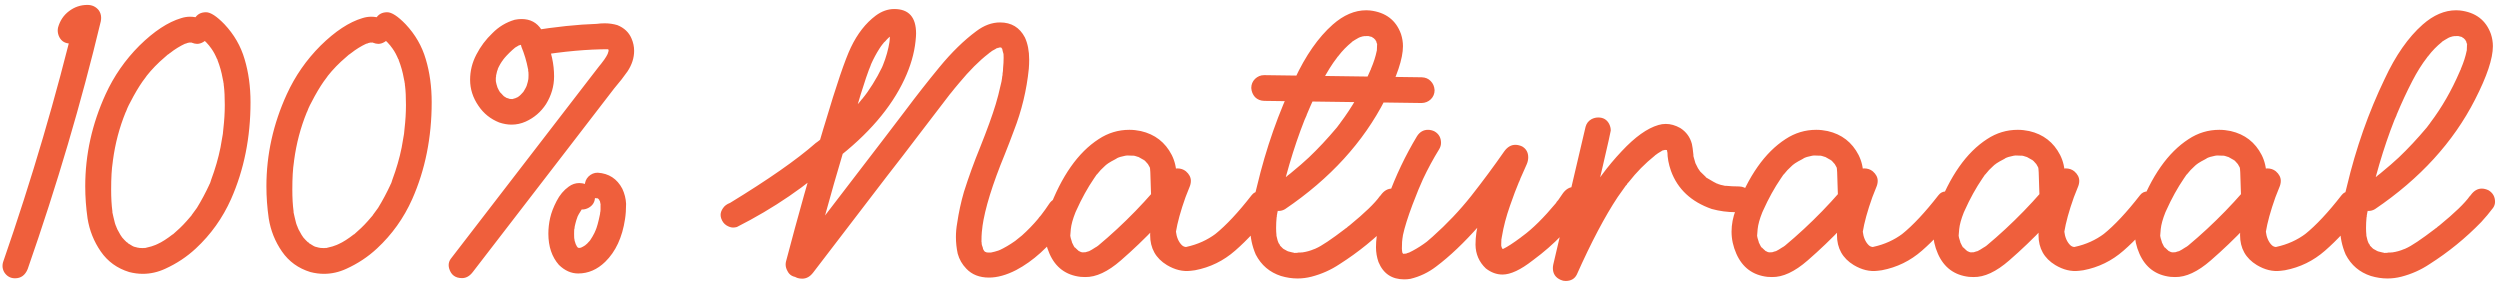 <svg width="301" height="34" viewBox="0 0 301 34" fill="none" xmlns="http://www.w3.org/2000/svg">
<path d="M1.808 33.506C1.249 33.506 0.811 33.255 0.496 32.754C0.367 32.51 0.302 32.266 0.302 32.022C0.302 31.864 0.324 31.714 0.367 31.57C3.852 21.517 6.777 11.571 9.144 1.732C9.402 2.062 9.653 2.392 9.897 2.722C10.14 3.052 10.392 3.375 10.65 3.69H10.456C10.413 3.69 10.384 3.697 10.37 3.712C10.356 3.712 10.32 3.733 10.262 3.776L10.37 3.69L10.327 3.712C10.212 3.798 10.14 3.841 10.112 3.841L10.09 3.862L10.176 3.798L10.026 3.927L10.09 3.841V3.884C10.062 3.927 10.04 3.955 10.026 3.97C10.026 3.984 10.019 3.998 10.004 4.013C10.004 4.013 10.004 4.006 10.004 3.991C10.019 3.977 10.04 3.948 10.069 3.905C10.069 3.92 10.062 3.934 10.047 3.948C10.033 3.963 10.019 3.991 10.004 4.034C9.99 4.077 9.983 4.106 9.983 4.12C9.854 4.536 9.61 4.845 9.251 5.045C9.008 5.174 8.742 5.239 8.455 5.239C7.853 5.239 7.416 4.981 7.143 4.465C7.014 4.206 6.95 3.941 6.95 3.669C6.95 3.554 6.964 3.432 6.993 3.303C7.222 2.485 7.659 1.833 8.305 1.345C8.965 0.843 9.703 0.592 10.521 0.592C11.08 0.592 11.532 0.8 11.876 1.216C12.077 1.489 12.177 1.797 12.177 2.141C12.177 2.27 12.163 2.414 12.134 2.571C9.796 12.338 6.863 22.277 3.335 32.388C3.034 33.133 2.525 33.506 1.808 33.506ZM17.189 32.969C16.659 32.969 16.114 32.897 15.555 32.754C14.106 32.309 12.966 31.484 12.134 30.28C11.302 29.075 10.772 27.748 10.542 26.3C10.356 24.995 10.262 23.704 10.262 22.427C10.262 18.613 11.08 14.92 12.715 11.348C13.719 9.154 15.074 7.204 16.781 5.497C18.545 3.762 20.223 2.657 21.815 2.184C22.173 2.069 22.532 2.012 22.89 2.012C23.292 2.012 23.701 2.084 24.116 2.227C24.862 2.528 25.235 3.045 25.235 3.776C25.235 4.335 24.977 4.766 24.461 5.067C24.217 5.21 23.973 5.282 23.729 5.282C23.543 5.282 23.32 5.232 23.062 5.131C23.034 5.131 23.012 5.124 22.998 5.11H23.019L22.912 5.131C22.826 5.131 22.783 5.124 22.783 5.11H22.804C22.79 5.124 22.776 5.131 22.761 5.131C22.747 5.131 22.711 5.139 22.654 5.153C22.611 5.167 22.553 5.182 22.482 5.196C22.482 5.21 22.46 5.225 22.417 5.239C22.388 5.253 22.352 5.261 22.309 5.261L22.266 5.282L22.331 5.239C21.657 5.554 21.04 5.935 20.481 6.379L20.438 6.401C20.337 6.501 20.273 6.551 20.244 6.551L20.33 6.487L20.201 6.573L19.835 6.895C19.018 7.584 18.279 8.344 17.62 9.176V9.197L17.512 9.326L17.598 9.219L17.491 9.369C17.06 9.914 16.587 10.653 16.071 11.585C15.598 12.446 15.318 13.012 15.232 13.285L15.146 13.478L15.167 13.457V13.414C15.182 13.399 15.189 13.385 15.189 13.371C15.189 13.356 15.196 13.349 15.21 13.349L15.124 13.521C14.379 15.343 13.869 17.272 13.597 19.308C13.582 19.337 13.575 19.373 13.575 19.416L13.597 19.287L13.575 19.502C13.446 20.319 13.382 21.424 13.382 22.815C13.382 23.833 13.432 24.708 13.532 25.439L13.511 25.353L13.532 25.396C13.532 25.482 13.532 25.54 13.532 25.568C13.547 25.597 13.59 25.791 13.661 26.149C13.776 26.709 13.898 27.11 14.027 27.354V27.375C14.027 27.404 14.041 27.433 14.07 27.461V27.483L14.049 27.44L14.092 27.504V27.547L14.199 27.741C14.443 28.2 14.601 28.465 14.672 28.537L14.716 28.602C14.902 28.817 15.081 29.003 15.253 29.161C15.296 29.161 15.332 29.182 15.361 29.225C15.39 29.254 15.411 29.283 15.425 29.311C15.454 29.326 15.476 29.333 15.49 29.333L15.404 29.29V29.268C15.404 29.283 15.411 29.297 15.425 29.311C15.44 29.311 15.454 29.319 15.469 29.333C15.483 29.333 15.504 29.34 15.533 29.355L15.555 29.376L15.942 29.613L16.135 29.699C16.15 29.699 16.157 29.706 16.157 29.72H16.135L16.092 29.699C16.064 29.684 16.049 29.67 16.049 29.656H16.006C16.035 29.656 16.071 29.67 16.114 29.699C16.171 29.713 16.315 29.749 16.544 29.806C16.558 29.821 16.609 29.828 16.695 29.828L16.759 29.849L17.211 29.871C17.268 29.871 17.319 29.864 17.362 29.849H17.405L17.383 29.871L17.512 29.849C18.043 29.735 18.473 29.605 18.803 29.462C18.76 29.476 18.738 29.491 18.738 29.505V29.484L18.975 29.376C19.491 29.147 20.108 28.752 20.825 28.193L20.761 28.257H20.739C20.782 28.243 20.811 28.229 20.825 28.214C20.854 28.2 21.004 28.064 21.277 27.806C21.779 27.375 22.324 26.809 22.912 26.106C23.012 26.006 23.062 25.948 23.062 25.934C23.077 25.92 23.084 25.905 23.084 25.891C23.098 25.877 23.105 25.869 23.105 25.869C23.12 25.855 23.134 25.841 23.148 25.826C23.134 25.841 23.12 25.862 23.105 25.891C23.091 25.905 23.077 25.913 23.062 25.913L23.708 25.03C24.253 24.141 24.755 23.202 25.214 22.212C25.214 22.184 25.221 22.162 25.235 22.148L25.171 22.277H25.192V22.234C25.206 22.205 25.228 22.169 25.257 22.126C25.285 22.083 25.343 21.918 25.429 21.631C25.916 20.326 26.289 19.036 26.547 17.759L26.849 16.017C26.834 16.031 26.827 16.074 26.827 16.146L26.892 15.501C27.006 14.525 27.064 13.572 27.064 12.639C27.064 11.693 27.028 10.933 26.956 10.359C26.956 10.302 26.949 10.259 26.935 10.23V10.058L26.913 10.036C26.913 9.95 26.877 9.749 26.806 9.434C26.677 8.688 26.468 7.95 26.182 7.218V7.175L26.117 7.068C26.16 7.111 26.182 7.154 26.182 7.197L26.16 7.111C26.146 7.111 26.131 7.103 26.117 7.089C26.117 7.075 26.11 7.053 26.096 7.025C26.067 6.938 26.031 6.86 25.988 6.788C25.787 6.343 25.529 5.927 25.214 5.54L25.192 5.497L25.278 5.605L25.149 5.454C25.034 5.296 24.762 5.017 24.332 4.615C24.26 4.586 24.217 4.558 24.203 4.529L24.181 4.508L24.267 4.572C24.21 4.543 24.16 4.508 24.116 4.465C23.529 4.077 23.235 3.611 23.235 3.066C23.235 2.808 23.299 2.536 23.428 2.249C23.715 1.732 24.174 1.474 24.805 1.474C25.35 1.474 26.088 1.955 27.021 2.916C28.182 4.149 28.993 5.554 29.452 7.132C29.925 8.71 30.162 10.438 30.162 12.317C30.162 16.562 29.38 20.448 27.817 23.976C26.798 26.257 25.386 28.236 23.579 29.914C22.503 30.918 21.27 31.735 19.878 32.366C19.004 32.768 18.107 32.969 17.189 32.969ZM39.003 32.969C38.472 32.969 37.928 32.897 37.368 32.754C35.92 32.309 34.779 31.484 33.948 30.28C33.116 29.075 32.585 27.748 32.356 26.3C32.169 24.995 32.076 23.704 32.076 22.427C32.076 18.613 32.894 14.92 34.529 11.348C35.532 9.154 36.888 7.204 38.594 5.497C40.358 3.762 42.036 2.657 43.628 2.184C43.987 2.069 44.345 2.012 44.704 2.012C45.106 2.012 45.514 2.084 45.93 2.227C46.676 2.528 47.049 3.045 47.049 3.776C47.049 4.335 46.791 4.766 46.274 5.067C46.031 5.21 45.787 5.282 45.543 5.282C45.356 5.282 45.134 5.232 44.876 5.131C44.847 5.131 44.826 5.124 44.812 5.11H44.833L44.725 5.131C44.639 5.131 44.596 5.124 44.596 5.11H44.618C44.604 5.124 44.589 5.131 44.575 5.131C44.561 5.131 44.525 5.139 44.467 5.153C44.424 5.167 44.367 5.182 44.295 5.196C44.295 5.21 44.274 5.225 44.231 5.239C44.202 5.253 44.166 5.261 44.123 5.261L44.08 5.282L44.145 5.239C43.471 5.554 42.854 5.935 42.295 6.379L42.252 6.401C42.151 6.501 42.087 6.551 42.058 6.551L42.144 6.487L42.015 6.573L41.649 6.895C40.832 7.584 40.093 8.344 39.433 9.176V9.197L39.326 9.326L39.412 9.219L39.304 9.369C38.874 9.914 38.401 10.653 37.885 11.585C37.411 12.446 37.132 13.012 37.045 13.285L36.959 13.478L36.981 13.457V13.414C36.995 13.399 37.002 13.385 37.002 13.371C37.002 13.356 37.01 13.349 37.024 13.349L36.938 13.521C36.192 15.343 35.683 17.272 35.411 19.308C35.396 19.337 35.389 19.373 35.389 19.416L35.411 19.287L35.389 19.502C35.26 20.319 35.196 21.424 35.196 22.815C35.196 23.833 35.246 24.708 35.346 25.439L35.325 25.353L35.346 25.396C35.346 25.482 35.346 25.54 35.346 25.568C35.36 25.597 35.403 25.791 35.475 26.149C35.59 26.709 35.712 27.11 35.841 27.354V27.375C35.841 27.404 35.855 27.433 35.884 27.461V27.483L35.862 27.44L35.905 27.504V27.547L36.013 27.741C36.257 28.2 36.414 28.465 36.486 28.537L36.529 28.602C36.716 28.817 36.895 29.003 37.067 29.161C37.11 29.161 37.146 29.182 37.175 29.225C37.203 29.254 37.225 29.283 37.239 29.311C37.268 29.326 37.289 29.333 37.304 29.333L37.218 29.29V29.268C37.218 29.283 37.225 29.297 37.239 29.311C37.254 29.311 37.268 29.319 37.282 29.333C37.297 29.333 37.318 29.34 37.347 29.355L37.368 29.376L37.755 29.613L37.949 29.699C37.963 29.699 37.971 29.706 37.971 29.72H37.949L37.906 29.699C37.877 29.684 37.863 29.67 37.863 29.656H37.82C37.849 29.656 37.885 29.67 37.928 29.699C37.985 29.713 38.128 29.749 38.358 29.806C38.372 29.821 38.422 29.828 38.508 29.828L38.573 29.849L39.025 29.871C39.082 29.871 39.132 29.864 39.175 29.849H39.218L39.197 29.871L39.326 29.849C39.856 29.735 40.287 29.605 40.617 29.462C40.574 29.476 40.552 29.491 40.552 29.505V29.484L40.789 29.376C41.305 29.147 41.922 28.752 42.639 28.193L42.574 28.257H42.553C42.596 28.243 42.624 28.229 42.639 28.214C42.667 28.2 42.818 28.064 43.09 27.806C43.593 27.375 44.138 26.809 44.725 26.106C44.826 26.006 44.876 25.948 44.876 25.934C44.89 25.92 44.898 25.905 44.898 25.891C44.912 25.877 44.919 25.869 44.919 25.869C44.934 25.855 44.948 25.841 44.962 25.826C44.948 25.841 44.934 25.862 44.919 25.891C44.905 25.905 44.89 25.913 44.876 25.913L45.522 25.03C46.066 24.141 46.568 23.202 47.027 22.212C47.027 22.184 47.035 22.162 47.049 22.148L46.984 22.277H47.006V22.234C47.02 22.205 47.042 22.169 47.07 22.126C47.099 22.083 47.156 21.918 47.242 21.631C47.73 20.326 48.103 19.036 48.361 17.759L48.662 16.017C48.648 16.031 48.641 16.074 48.641 16.146L48.705 15.501C48.82 14.525 48.877 13.572 48.877 12.639C48.877 11.693 48.842 10.933 48.77 10.359C48.77 10.302 48.763 10.259 48.748 10.23V10.058L48.727 10.036C48.727 9.95 48.691 9.749 48.619 9.434C48.49 8.688 48.282 7.95 47.995 7.218V7.175L47.931 7.068C47.974 7.111 47.995 7.154 47.995 7.197L47.974 7.111C47.959 7.111 47.945 7.103 47.931 7.089C47.931 7.075 47.924 7.053 47.909 7.025C47.881 6.938 47.845 6.86 47.802 6.788C47.601 6.343 47.343 5.927 47.027 5.54L47.006 5.497L47.092 5.605L46.963 5.454C46.848 5.296 46.576 5.017 46.145 4.615C46.074 4.586 46.031 4.558 46.016 4.529L45.995 4.508L46.081 4.572C46.023 4.543 45.973 4.508 45.93 4.465C45.342 4.077 45.048 3.611 45.048 3.066C45.048 2.808 45.113 2.536 45.242 2.249C45.529 1.732 45.988 1.474 46.619 1.474C47.164 1.474 47.902 1.955 48.834 2.916C49.996 4.149 50.806 5.554 51.265 7.132C51.739 8.71 51.975 10.438 51.975 12.317C51.975 16.562 51.194 20.448 49.63 23.976C48.612 26.257 47.199 28.236 45.392 29.914C44.317 30.918 43.083 31.735 41.692 32.366C40.817 32.768 39.921 32.969 39.003 32.969ZM55.632 33.485C54.829 33.485 54.313 33.105 54.083 32.345C54.04 32.201 54.019 32.058 54.019 31.915C54.019 31.656 54.098 31.413 54.255 31.183L70.842 9.649C71.243 9.147 71.681 8.581 72.154 7.95C72.24 7.864 72.441 7.605 72.756 7.175L72.993 6.809L73.144 6.53L73.187 6.422C73.23 6.293 73.251 6.221 73.251 6.207C73.251 6.193 73.258 6.171 73.273 6.143C73.287 6.114 73.294 6.092 73.294 6.078V6.056C73.308 6.056 73.316 6.071 73.316 6.099L73.294 6.186C73.28 6.186 73.273 6.157 73.273 6.099V6.056L73.208 5.863C73.237 5.877 73.251 5.892 73.251 5.906C73.265 5.92 73.28 5.949 73.294 5.992L73.23 5.863L73.294 5.927C73.294 5.942 73.294 5.949 73.294 5.949C73.294 5.935 73.273 5.906 73.23 5.863C73.23 5.877 73.237 5.892 73.251 5.906C73.265 5.906 73.28 5.913 73.294 5.927C73.308 5.942 73.323 5.949 73.337 5.949L73.359 5.97C73.301 5.942 73.265 5.927 73.251 5.927C73.251 5.927 73.251 5.92 73.251 5.906L73.38 5.97L73.251 5.927H73.294C70.727 5.927 67.859 6.186 64.689 6.702L65.765 4.809C66.396 6.272 66.711 7.734 66.711 9.197C66.711 10.373 66.389 11.485 65.743 12.532C65.126 13.478 64.309 14.181 63.291 14.64C62.746 14.884 62.179 15.006 61.591 15.006C61.118 15.006 60.623 14.92 60.107 14.748C59.06 14.332 58.228 13.665 57.611 12.747C56.937 11.772 56.6 10.725 56.6 9.606C56.6 8.545 56.851 7.534 57.353 6.573C57.855 5.598 58.501 4.737 59.289 3.991C60.05 3.217 60.946 2.679 61.978 2.378C62.265 2.32 62.538 2.292 62.796 2.292C63.843 2.292 64.639 2.715 65.184 3.561C65.342 3.819 65.421 4.077 65.421 4.335C65.421 4.88 65.162 5.332 64.646 5.691C64.388 5.834 64.13 5.906 63.872 5.906C63.312 5.906 62.861 5.648 62.516 5.131L62.645 5.282L62.581 5.217L62.753 5.325C62.71 5.311 62.688 5.296 62.688 5.282L62.861 5.368L62.796 5.325L62.99 5.347C62.99 5.361 62.961 5.368 62.904 5.368H62.71L62.925 5.347L62.839 5.368C62.796 5.368 62.739 5.382 62.667 5.411C62.595 5.44 62.545 5.454 62.516 5.454C62.502 5.454 62.459 5.461 62.387 5.476L62.538 5.411L62.452 5.476L61.978 5.755C61.978 5.727 61.986 5.712 62 5.712C62.014 5.698 62.043 5.684 62.086 5.669L62.043 5.712C61.541 6.128 61.082 6.58 60.666 7.068L60.752 6.981L60.602 7.154L60.58 7.197C60.351 7.483 60.129 7.864 59.913 8.337L59.978 8.229L59.956 8.251C59.956 8.265 59.949 8.287 59.935 8.315C59.935 8.344 59.928 8.38 59.913 8.423C59.899 8.452 59.885 8.48 59.87 8.509C59.87 8.538 59.863 8.559 59.849 8.573L59.698 9.219C59.713 9.147 59.727 9.111 59.741 9.111C59.727 9.154 59.72 9.197 59.72 9.24C59.72 9.283 59.713 9.326 59.698 9.369C59.698 9.412 59.698 9.52 59.698 9.692V9.757C59.713 9.828 59.72 9.871 59.72 9.886C59.72 9.9 59.741 9.993 59.784 10.165C59.827 10.338 59.877 10.502 59.935 10.66C59.906 10.603 59.892 10.56 59.892 10.531L60.064 10.875L60.193 11.09C60.207 11.09 60.215 11.098 60.215 11.112C60.229 11.126 60.236 11.141 60.236 11.155C60.25 11.155 60.272 11.176 60.301 11.22L60.215 11.09C60.215 11.105 60.215 11.119 60.215 11.133C60.229 11.148 60.258 11.169 60.301 11.198L60.559 11.478L60.58 11.499C60.58 11.499 60.595 11.514 60.623 11.542C60.652 11.571 60.673 11.592 60.688 11.607C60.717 11.621 60.745 11.635 60.774 11.65C60.946 11.779 61.068 11.843 61.14 11.843C61.039 11.815 60.982 11.8 60.968 11.8C60.968 11.8 60.968 11.793 60.968 11.779L61.183 11.843C61.312 11.901 61.426 11.929 61.527 11.929H61.441C61.369 11.929 61.333 11.922 61.333 11.908L61.699 11.929C61.742 11.929 61.778 11.922 61.806 11.908L61.613 11.951L62.194 11.779L62.065 11.8C62.136 11.772 62.179 11.757 62.194 11.757C62.208 11.743 62.244 11.729 62.301 11.714C62.359 11.686 62.402 11.657 62.43 11.628C62.473 11.585 62.516 11.556 62.559 11.542C62.473 11.585 62.43 11.614 62.43 11.628L62.473 11.607C62.602 11.506 62.76 11.348 62.947 11.133L63.033 11.047V11.069L62.947 11.155L63.076 10.961C63.248 10.675 63.362 10.459 63.42 10.316L63.377 10.402L63.42 10.294C63.535 9.922 63.592 9.699 63.592 9.628L63.614 9.585L63.592 9.692C63.621 9.534 63.635 9.312 63.635 9.025C63.635 8.753 63.621 8.588 63.592 8.53V8.358L63.571 8.294C63.398 7.376 63.133 6.487 62.775 5.626C62.731 5.483 62.71 5.339 62.71 5.196C62.71 4.952 62.803 4.672 62.99 4.357C63.176 4.027 63.47 3.812 63.872 3.712C66.912 3.224 69.573 2.944 71.853 2.873C72.14 2.83 72.462 2.808 72.821 2.808C73.337 2.808 73.839 2.88 74.327 3.023C75.144 3.353 75.711 3.884 76.026 4.615C76.241 5.103 76.349 5.605 76.349 6.121C76.349 6.967 76.084 7.792 75.553 8.595C75.137 9.197 74.599 9.886 73.939 10.66C72.046 13.113 70.153 15.572 68.26 18.039C66.381 20.491 62.602 25.396 56.923 32.754C56.55 33.241 56.12 33.485 55.632 33.485ZM69.615 32.926C68.769 32.926 67.995 32.581 67.292 31.893C66.446 30.932 66.023 29.677 66.023 28.128C66.023 27.497 66.095 26.866 66.238 26.235C66.381 25.604 66.64 24.93 67.013 24.213C67.385 23.482 67.873 22.901 68.475 22.471C68.862 22.184 69.286 22.04 69.745 22.04C69.988 22.04 70.246 22.083 70.519 22.169C71.265 22.471 71.638 22.987 71.638 23.718C71.638 24.292 71.387 24.722 70.885 25.009C70.627 25.152 70.368 25.224 70.11 25.224L69.594 25.117C69.594 25.102 69.608 25.095 69.637 25.095L69.96 25.138C70.031 25.138 70.082 25.131 70.11 25.117C70.153 25.088 70.182 25.073 70.196 25.073L70.089 25.117L70.196 25.052L70.003 25.224L70.089 25.138C69.96 25.325 69.831 25.532 69.701 25.762L69.508 26.128L69.551 26.042L69.508 26.171C69.422 26.4 69.35 26.63 69.293 26.859C69.207 27.175 69.164 27.404 69.164 27.547L69.142 27.569L69.164 27.44C69.135 27.526 69.121 27.77 69.121 28.171C69.121 28.515 69.135 28.759 69.164 28.903L69.142 28.795V28.731C69.142 28.745 69.149 28.774 69.164 28.817C69.178 28.86 69.185 28.917 69.185 28.989C69.2 29.046 69.221 29.111 69.25 29.182C69.278 29.254 69.307 29.347 69.336 29.462C69.336 29.448 69.322 29.433 69.293 29.419C69.278 29.39 69.271 29.355 69.271 29.311C69.271 29.326 69.286 29.355 69.314 29.398C69.343 29.426 69.393 29.527 69.465 29.699L69.486 29.742V29.72L69.4 29.613C69.443 29.656 69.479 29.692 69.508 29.72C69.537 29.749 69.551 29.77 69.551 29.785C69.565 29.799 69.58 29.813 69.594 29.828C69.608 29.828 69.615 29.835 69.615 29.849C69.63 29.849 69.644 29.849 69.659 29.849C69.587 29.849 69.551 29.828 69.551 29.785H69.529L69.615 29.828L69.701 29.849H69.637C69.58 29.849 69.551 29.842 69.551 29.828C69.565 29.842 69.673 29.849 69.874 29.849L69.917 29.828H69.831C69.945 29.799 70.01 29.785 70.024 29.785C70.039 29.785 70.046 29.785 70.046 29.785C70.06 29.77 70.074 29.756 70.089 29.742H70.11L69.981 29.806L70.003 29.785C70.017 29.785 70.039 29.778 70.067 29.763C70.096 29.735 70.125 29.72 70.153 29.72L70.54 29.484L70.454 29.527L70.562 29.441C70.619 29.412 70.734 29.297 70.906 29.096L70.992 29.01L71.035 28.946C71.035 28.931 71.043 28.924 71.057 28.924C71.243 28.652 71.415 28.358 71.573 28.042L71.702 27.741L71.681 27.806C71.867 27.39 72.054 26.716 72.24 25.783C72.24 25.712 72.247 25.662 72.261 25.633L72.24 25.676L72.261 25.59C72.261 25.547 72.269 25.518 72.283 25.504C72.283 25.403 72.29 25.317 72.305 25.246V24.579L72.326 24.6V24.579C72.312 24.579 72.305 24.564 72.305 24.536C72.276 24.507 72.261 24.442 72.261 24.342C72.233 24.27 72.219 24.22 72.219 24.192L72.24 24.278V24.235C72.226 24.22 72.211 24.199 72.197 24.17C72.183 24.141 72.168 24.12 72.154 24.105C72.154 24.077 72.147 24.062 72.132 24.062V24.019C72.118 24.019 72.104 24.005 72.089 23.976L72.068 23.955H72.089C72.089 23.969 72.097 23.991 72.111 24.019C72.14 24.034 72.154 24.048 72.154 24.062L72.003 23.912V23.89L72.089 23.976L72.068 23.933H72.025C72.01 23.919 71.996 23.905 71.982 23.89C71.968 23.876 71.953 23.869 71.939 23.869C71.924 23.855 71.91 23.847 71.896 23.847V23.869H71.939L72.025 23.912L71.939 23.89H72.046C71.573 23.89 71.186 23.74 70.885 23.439C70.598 23.137 70.44 22.772 70.411 22.341C70.411 21.911 70.562 21.546 70.863 21.244C71.179 20.943 71.544 20.793 71.96 20.793C73.308 20.879 74.298 21.524 74.929 22.729C75.202 23.317 75.352 23.919 75.381 24.536C75.381 25.224 75.338 25.841 75.252 26.386C74.922 28.58 74.126 30.294 72.864 31.527C71.903 32.459 70.82 32.926 69.615 32.926ZM96.119 33.377C95.488 33.377 95.05 33.126 94.807 32.624C94.663 32.366 94.591 32.108 94.591 31.85C94.591 31.721 94.606 31.599 94.635 31.484C96.04 26.135 97.539 20.807 99.131 15.501C99.202 15.3 99.267 15.092 99.324 14.877C100.701 10.244 101.741 7.189 102.444 5.712C103.232 4.063 104.229 2.787 105.434 1.883C106.151 1.352 106.897 1.087 107.671 1.087C109.421 1.087 110.296 2.069 110.296 4.034C110.296 4.249 110.274 4.558 110.231 4.959C110.073 6.451 109.629 7.978 108.897 9.541C107.291 12.983 104.509 16.218 100.55 19.244C97.109 22.384 93.165 25.081 88.719 27.332C88.561 27.375 88.41 27.397 88.267 27.397C88.023 27.397 87.758 27.311 87.471 27.139C87.17 26.952 86.955 26.666 86.826 26.278C86.782 26.135 86.761 25.999 86.761 25.869C86.761 25.611 86.854 25.346 87.041 25.073C87.227 24.787 87.514 24.572 87.901 24.428C92.505 21.617 95.925 19.229 98.163 17.265C98.134 17.293 98.112 17.308 98.098 17.308C98.112 17.308 98.134 17.293 98.163 17.265C98.234 17.193 98.284 17.157 98.313 17.157L98.593 16.942C98.794 16.77 99.002 16.605 99.217 16.447C100.766 15.185 102.185 13.808 103.476 12.317L103.713 12.015L103.906 11.8L103.928 11.757L103.863 11.843C104.236 11.399 104.638 10.832 105.068 10.144C105.498 9.455 105.857 8.81 106.144 8.208L106.208 8.079L106.316 7.82C106.689 6.903 106.954 5.949 107.112 4.959L107.09 5.088C107.09 5.031 107.097 4.959 107.112 4.873C107.126 4.773 107.133 4.665 107.133 4.551L107.176 3.884C107.176 3.826 107.169 3.776 107.155 3.733C107.155 3.575 107.162 3.496 107.176 3.496L107.198 3.604C107.198 3.69 107.205 3.747 107.219 3.776C107.234 3.79 107.255 3.812 107.284 3.841C107.327 3.855 107.356 3.869 107.37 3.884C107.384 3.898 107.434 3.941 107.521 4.013L107.456 3.991C107.47 4.006 107.506 4.027 107.564 4.056C107.621 4.07 107.671 4.084 107.714 4.099C107.757 4.099 107.793 4.099 107.822 4.099H107.865H107.65L107.865 4.056C107.721 4.099 107.628 4.128 107.585 4.142C107.542 4.156 107.492 4.163 107.434 4.163L107.542 4.099C107.556 4.099 107.564 4.106 107.564 4.12L107.478 4.206C107.391 4.235 107.341 4.257 107.327 4.271C107.313 4.285 107.27 4.307 107.198 4.335L107.327 4.249C107.212 4.364 107.112 4.45 107.026 4.508C106.868 4.651 106.717 4.809 106.574 4.981C106.459 5.067 106.373 5.16 106.316 5.261L106.208 5.368L106.294 5.239L106.23 5.368C106.158 5.44 106.036 5.612 105.864 5.884C105.506 6.444 105.176 7.06 104.874 7.734L104.918 7.648C104.86 7.763 104.824 7.856 104.81 7.928C104.724 8.1 104.545 8.581 104.272 9.369C103.727 11.033 103.412 12.037 103.326 12.381C101.332 18.749 99.432 25.382 97.625 32.28C97.496 32.696 97.252 32.997 96.893 33.184C96.65 33.313 96.391 33.377 96.119 33.377ZM96.592 33.55C95.803 33.55 95.294 33.177 95.065 32.431C95.022 32.287 95 32.151 95 32.022C95 31.764 95.079 31.52 95.237 31.291L102.164 22.255C105.635 17.738 107.922 14.748 109.026 13.285C110.346 11.521 111.708 9.785 113.114 8.079C114.577 6.3 116.054 4.859 117.545 3.755C118.478 3.052 119.431 2.701 120.407 2.701C121.769 2.701 122.766 3.303 123.397 4.508C123.741 5.253 123.913 6.143 123.913 7.175C123.913 7.534 123.899 7.899 123.87 8.272C123.612 10.839 123.01 13.335 122.063 15.759C121.719 16.691 121.36 17.623 120.987 18.555C119.481 22.212 118.578 25.131 118.277 27.311L118.298 27.225C118.284 27.239 118.277 27.289 118.277 27.375C118.262 27.404 118.241 27.59 118.212 27.935C118.184 28.207 118.169 28.602 118.169 29.118L118.191 29.204C118.191 29.319 118.198 29.383 118.212 29.398V29.419C118.198 29.419 118.191 29.39 118.191 29.333C118.191 29.276 118.184 29.24 118.169 29.225C118.169 29.355 118.227 29.562 118.341 29.849C118.356 29.935 118.363 29.993 118.363 30.021C118.377 30.036 118.384 30.05 118.384 30.064C118.399 30.064 118.406 30.072 118.406 30.086H118.384V30.064C118.37 30.064 118.363 30.05 118.363 30.021L118.341 29.978H118.363C118.363 29.993 118.377 30.021 118.406 30.064C118.435 30.093 118.456 30.129 118.47 30.172C118.485 30.201 118.492 30.222 118.492 30.236C118.506 30.236 118.528 30.244 118.556 30.258L118.578 30.301V30.28L118.47 30.194L118.513 30.215C118.528 30.244 118.549 30.272 118.578 30.301C118.607 30.315 118.628 30.337 118.643 30.366C118.671 30.38 118.693 30.387 118.707 30.387C118.693 30.387 118.678 30.387 118.664 30.387C118.65 30.373 118.621 30.344 118.578 30.301L118.664 30.344H118.707C118.721 30.358 118.743 30.373 118.772 30.387C118.815 30.387 118.85 30.387 118.879 30.387L118.901 30.409H118.836L118.793 30.387C118.807 30.401 118.85 30.409 118.922 30.409H119.309L119.202 30.43C119.618 30.344 119.948 30.258 120.191 30.172L120.407 30.086L120.32 30.129C120.937 29.842 121.561 29.476 122.192 29.032L122.257 28.989V29.01L122.171 29.075V29.053L123.053 28.343C123.755 27.712 124.401 27.046 124.989 26.343C125.075 26.214 125.154 26.113 125.225 26.042L125.333 25.934V25.913C125.319 25.927 125.304 25.941 125.29 25.956C125.29 25.97 125.283 25.984 125.268 25.999C125.254 26.013 125.247 26.027 125.247 26.042C125.276 25.984 125.311 25.934 125.354 25.891C125.699 25.446 126.021 24.995 126.322 24.536C126.638 24.062 127.083 23.826 127.656 23.826C127.914 23.826 128.173 23.883 128.431 23.998C128.933 24.299 129.184 24.736 129.184 25.31C129.184 25.568 129.119 25.819 128.99 26.063C128.689 26.522 128.366 26.967 128.022 27.397C126.272 29.735 124.379 31.441 122.343 32.517C121.167 33.119 120.077 33.42 119.073 33.42C117.925 33.42 117.015 33.062 116.341 32.345C115.839 31.828 115.495 31.226 115.308 30.538C115.165 29.878 115.093 29.211 115.093 28.537C115.093 27.978 115.143 27.418 115.244 26.859C115.43 25.583 115.702 24.328 116.061 23.094C116.635 21.287 117.28 19.509 117.997 17.759C118.858 15.608 119.489 13.866 119.89 12.532C120.062 12.001 120.292 11.098 120.579 9.821C120.636 9.506 120.665 9.305 120.665 9.219L120.708 9.047V9.004L120.686 9.111C120.701 9.111 120.708 9.061 120.708 8.961V8.875C120.751 8.659 120.772 8.43 120.772 8.186C120.815 7.77 120.837 7.362 120.837 6.96C120.837 6.63 120.822 6.415 120.794 6.315L120.815 6.379V6.465L120.751 6.25C120.722 6.092 120.701 6.006 120.686 5.992V5.884L120.643 5.82C120.658 5.863 120.672 5.892 120.686 5.906C120.701 5.92 120.708 5.942 120.708 5.97L120.643 5.863C120.6 5.82 120.579 5.77 120.579 5.712C120.593 5.712 120.6 5.727 120.6 5.755C120.614 5.77 120.622 5.784 120.622 5.798C120.636 5.813 120.65 5.827 120.665 5.841C120.65 5.841 120.629 5.827 120.6 5.798C120.571 5.755 120.55 5.727 120.536 5.712H120.514L120.643 5.777V5.798L120.536 5.712H120.514L120.471 5.669L120.579 5.734L120.471 5.712H120.364L120.45 5.669H120.514L119.998 5.82L120.105 5.755H120.084C120.012 5.813 119.933 5.863 119.847 5.906C119.532 6.064 119.317 6.2 119.202 6.315L119.159 6.336L119.008 6.465C117.89 7.326 116.714 8.502 115.48 9.993C115.136 10.395 114.777 10.832 114.405 11.306L114.469 11.241H114.448C114.433 11.255 114.419 11.27 114.405 11.284C114.405 11.298 114.397 11.313 114.383 11.327C114.383 11.341 114.376 11.348 114.362 11.348C113.085 12.998 111.823 14.647 110.575 16.296C109.328 17.946 108.058 19.595 106.768 21.244C105.262 23.195 103.785 25.124 102.336 27.031C100.83 28.982 99.353 30.911 97.904 32.818C97.532 33.306 97.094 33.55 96.592 33.55ZM130.646 33.356L130.109 33.334C128.345 33.133 127.097 32.209 126.366 30.559C125.978 29.684 125.785 28.795 125.785 27.892C125.785 27.031 125.95 26.163 126.279 25.289C127.8 21.201 129.8 18.354 132.281 16.748C133.414 16.002 134.648 15.63 135.982 15.63C136.426 15.63 136.885 15.68 137.358 15.78C139.051 16.167 140.291 17.128 141.08 18.663C141.453 19.409 141.639 20.219 141.639 21.094V23.374C141.639 23.317 141.647 23.288 141.661 23.288C141.661 23.431 141.675 23.553 141.704 23.654C141.747 23.826 141.768 23.976 141.768 24.105C141.768 24.851 141.396 25.353 140.65 25.611C140.506 25.654 140.363 25.676 140.22 25.676C139.115 25.676 138.563 24.694 138.563 22.729L138.499 20.728C138.484 20.384 138.456 20.154 138.413 20.04C138.441 20.083 138.456 20.133 138.456 20.19L138.176 19.695H138.219L138.262 19.803L138.154 19.695C137.968 19.466 137.81 19.308 137.681 19.222C137.681 19.236 137.688 19.251 137.703 19.265C137.717 19.265 137.724 19.272 137.724 19.287C137.738 19.287 137.753 19.287 137.767 19.287C137.781 19.287 137.789 19.294 137.789 19.308V19.287C137.76 19.287 137.674 19.244 137.531 19.158C137.272 19 137.107 18.907 137.036 18.878C137.064 18.907 137.093 18.921 137.122 18.921C136.763 18.792 136.505 18.727 136.347 18.727L136.519 18.749C136.304 18.749 136.096 18.742 135.896 18.727C135.781 18.713 135.645 18.72 135.487 18.749C135.028 18.835 134.677 18.942 134.433 19.072C134.433 19.057 134.44 19.05 134.454 19.05C134.469 19.05 134.476 19.05 134.476 19.05C134.49 19.036 134.512 19.021 134.54 19.007C134.483 19.064 134.368 19.136 134.196 19.222C133.938 19.351 133.687 19.495 133.443 19.652C133.414 19.681 133.386 19.703 133.357 19.717C133.343 19.717 133.328 19.724 133.314 19.738C133.314 19.738 133.293 19.76 133.25 19.803V19.781L133.336 19.738C133.25 19.781 133.142 19.867 133.013 19.997C132.669 20.298 132.353 20.635 132.066 21.008C132.052 21.008 132.038 21.015 132.023 21.029C132.023 21.044 132.016 21.058 132.002 21.072C132.002 21.072 131.98 21.101 131.937 21.158C131.952 21.13 131.966 21.115 131.98 21.115C131.966 21.115 131.959 21.122 131.959 21.137L131.722 21.481C130.948 22.614 130.238 23.898 129.592 25.332L129.485 25.568C129.169 26.357 128.983 27.031 128.925 27.59L128.861 28.387C128.861 28.487 128.933 28.752 129.076 29.182L129.033 29.118C129.234 29.534 129.349 29.756 129.377 29.785C129.42 29.799 129.449 29.821 129.463 29.849C129.406 29.778 129.377 29.727 129.377 29.699C129.377 29.713 129.377 29.727 129.377 29.742C129.392 29.742 129.399 29.749 129.399 29.763C129.413 29.778 129.463 29.828 129.549 29.914C129.721 30.086 129.822 30.172 129.851 30.172L129.786 30.129C129.829 30.158 129.858 30.186 129.872 30.215C129.901 30.229 129.965 30.258 130.066 30.301C130.094 30.315 130.109 30.33 130.109 30.344C130.094 30.33 130.073 30.323 130.044 30.323C130.015 30.308 129.994 30.301 129.98 30.301C129.98 30.287 129.972 30.272 129.958 30.258C130.001 30.301 130.145 30.351 130.388 30.409L130.259 30.387C130.489 30.387 130.654 30.38 130.754 30.366L130.625 30.387C130.926 30.287 131.098 30.236 131.141 30.236L131.055 30.28C131.342 30.136 131.622 29.971 131.894 29.785C131.909 29.785 131.923 29.778 131.937 29.763C131.966 29.735 132.002 29.713 132.045 29.699C132.16 29.627 132.217 29.577 132.217 29.548C132.217 29.562 132.203 29.584 132.174 29.613C135.343 26.974 138.212 24.019 140.779 20.75C141.023 20.434 141.345 20.276 141.747 20.276C142.149 20.276 142.493 20.391 142.78 20.62C143.181 20.965 143.382 21.352 143.382 21.782C143.382 22.04 143.317 22.313 143.188 22.6C143.031 22.973 142.88 23.352 142.737 23.74C142.149 25.389 141.761 26.794 141.575 27.956H141.553L141.575 27.827C141.661 28.573 141.905 29.139 142.306 29.527L142.242 29.505H142.285C142.443 29.663 142.636 29.742 142.866 29.742L142.715 29.763L142.866 29.72C144.185 29.433 145.361 28.903 146.394 28.128H146.372L146.308 28.193C147.627 27.132 149.09 25.568 150.696 23.503C150.926 23.202 151.227 23.051 151.6 23.051C151.643 23.051 151.786 23.058 152.03 23.073C152.274 23.087 152.539 23.238 152.826 23.525C153.127 23.797 153.278 24.113 153.278 24.471C153.278 24.514 153.27 24.643 153.256 24.858C153.242 25.073 153.106 25.346 152.847 25.676C151.557 27.397 150.18 28.896 148.717 30.172C147.312 31.405 145.698 32.194 143.877 32.538C143.719 32.567 143.547 32.589 143.36 32.603C142.414 32.718 141.46 32.488 140.499 31.915C139.151 31.097 138.477 29.892 138.477 28.3C138.477 27.712 138.549 27.124 138.692 26.536C139.122 24.658 139.732 22.822 140.521 21.029L142.952 22.922C140.557 25.991 137.889 28.802 134.949 31.355C133.386 32.718 131.952 33.385 130.646 33.356ZM156.225 33.528C155.565 33.528 154.898 33.428 154.224 33.227C152.862 32.782 151.851 31.922 151.191 30.645C150.746 29.613 150.524 28.544 150.524 27.44C150.524 26.092 150.797 24.421 151.342 22.427C152.432 17.838 153.945 13.536 155.881 9.52C157.2 6.68 158.727 4.493 160.463 2.959C161.768 1.811 163.109 1.238 164.486 1.238L164.937 1.259C166.831 1.474 168.078 2.421 168.681 4.099C168.838 4.586 168.917 5.074 168.917 5.562C168.917 7.053 168.2 9.197 166.766 11.994C164.156 17.114 160.14 21.51 154.719 25.181C154.475 25.325 154.224 25.396 153.966 25.396C153.392 25.396 152.933 25.138 152.589 24.622C152.446 24.378 152.374 24.127 152.374 23.869C152.374 23.309 152.639 22.851 153.17 22.492C153.701 22.119 154.231 21.732 154.762 21.33C154.776 21.33 154.798 21.323 154.827 21.309C154.855 21.28 154.877 21.266 154.891 21.266C154.905 21.252 154.956 21.208 155.042 21.137L154.977 21.18C155.02 21.137 155.142 21.044 155.343 20.9C156.304 20.111 157.05 19.466 157.58 18.964C158.699 17.903 159.825 16.698 160.958 15.35L161.28 14.92V14.941L161.216 15.006C161.216 14.991 161.23 14.977 161.259 14.963L161.388 14.769C162.765 12.948 163.941 10.904 164.916 8.638C164.93 8.581 164.952 8.53 164.98 8.487C165.009 8.43 165.038 8.373 165.067 8.315L165.088 8.229V8.272L165.045 8.315L165.088 8.229C165.404 7.483 165.626 6.788 165.755 6.143C165.784 6.056 165.798 5.97 165.798 5.884V6.035H165.776L165.798 5.476C165.798 5.289 165.791 5.196 165.776 5.196L165.798 5.261V5.368H165.819C165.819 5.282 165.798 5.225 165.755 5.196C165.755 5.153 165.748 5.124 165.733 5.11C165.733 5.081 165.726 5.053 165.712 5.024C165.698 4.995 165.69 4.966 165.69 4.938L165.755 5.067L165.69 4.959C165.633 4.902 165.604 4.852 165.604 4.809C165.619 4.809 165.64 4.83 165.669 4.873L165.346 4.551C165.346 4.579 165.375 4.608 165.432 4.637C165.317 4.551 165.246 4.5 165.217 4.486C165.188 4.472 165.174 4.457 165.174 4.443H165.217L165.239 4.465L164.636 4.314H164.658C164.686 4.328 164.737 4.335 164.808 4.335C164.55 4.335 164.328 4.343 164.141 4.357L164.249 4.335C164.22 4.364 164.163 4.378 164.077 4.378C164.005 4.407 163.955 4.422 163.926 4.422C163.912 4.422 163.891 4.429 163.862 4.443C163.833 4.457 163.804 4.465 163.776 4.465L163.625 4.529L163.711 4.486L163.539 4.572C163.396 4.644 163.259 4.723 163.13 4.809C163.059 4.866 162.98 4.916 162.894 4.959L162.829 4.981L162.915 4.916C162.872 4.959 162.836 4.995 162.808 5.024C162.779 5.038 162.765 5.053 162.765 5.067C162.148 5.569 161.61 6.121 161.151 6.723L161.108 6.788H161.087L161.022 6.874L160.979 6.938C160.377 7.713 159.789 8.652 159.215 9.757C158.541 11.062 157.917 12.403 157.344 13.78L157.279 13.952L157.322 13.822V13.866L157.064 14.446C155.73 17.831 154.64 21.553 153.794 25.611C153.78 25.74 153.758 25.862 153.729 25.977V26.106L153.708 26.171L153.729 25.999C153.729 26.085 153.722 26.128 153.708 26.128C153.665 26.572 153.643 27.017 153.643 27.461C153.643 27.748 153.658 28.028 153.686 28.3V28.343L153.665 28.3V28.279C153.679 28.279 153.686 28.315 153.686 28.387C153.787 28.86 153.866 29.125 153.923 29.182C153.923 29.211 153.937 29.24 153.966 29.268C153.923 29.268 153.902 29.225 153.902 29.139H153.88L153.902 29.161C153.902 29.175 153.902 29.197 153.902 29.225C153.916 29.24 153.952 29.283 154.009 29.355C154.066 29.426 154.109 29.505 154.138 29.591L154.16 29.634V29.613C154.145 29.613 154.131 29.605 154.117 29.591C154.117 29.577 154.109 29.562 154.095 29.548C154.095 29.519 154.081 29.505 154.052 29.505L154.504 29.957C154.49 29.957 154.447 29.921 154.375 29.849L154.547 29.978L155.02 30.236C154.977 30.236 154.927 30.215 154.87 30.172H154.848C154.862 30.186 154.898 30.201 154.956 30.215L155.149 30.28L155.579 30.387C155.651 30.387 155.701 30.394 155.73 30.409H155.795V30.43C155.78 30.43 155.759 30.43 155.73 30.43C155.701 30.416 155.68 30.401 155.666 30.387H155.601C155.658 30.43 155.744 30.452 155.859 30.452C156.117 30.452 156.275 30.437 156.332 30.409C156.562 30.409 156.698 30.401 156.741 30.387H156.806L156.784 30.409H156.72L156.763 30.387H156.827C157.315 30.315 157.774 30.186 158.204 30C158.276 29.971 158.326 29.957 158.355 29.957L158.204 30.021L158.247 30C158.276 29.971 158.304 29.957 158.333 29.957C158.362 29.942 158.39 29.928 158.419 29.914C159.093 29.627 160.284 28.831 161.99 27.526C162.033 27.469 162.091 27.426 162.162 27.397C162.119 27.44 162.083 27.461 162.055 27.461V27.483C162.126 27.426 162.17 27.397 162.184 27.397C162.198 27.383 162.213 27.361 162.227 27.332L162.485 27.139C164.321 25.633 165.533 24.464 166.121 23.632C166.149 23.618 166.171 23.596 166.185 23.568C166.2 23.539 166.214 23.525 166.228 23.525C166.243 23.51 166.25 23.496 166.25 23.482L166.207 23.546L166.271 23.46C166.644 22.958 167.082 22.707 167.583 22.707C167.827 22.707 168.093 22.772 168.379 22.901C168.91 23.216 169.175 23.682 169.175 24.299C169.175 24.557 169.097 24.801 168.939 25.03C168.494 25.619 168.021 26.185 167.519 26.73C165.64 28.666 163.561 30.358 161.28 31.807C160.248 32.495 159.122 32.997 157.903 33.313C157.344 33.456 156.784 33.528 156.225 33.528ZM171.176 12.403L152.202 12.145C151.757 12.13 151.392 11.98 151.105 11.693C150.832 11.392 150.682 11.026 150.653 10.596C150.653 10.165 150.804 9.8 151.105 9.498C151.42 9.197 151.786 9.047 152.202 9.047L171.176 9.305C171.621 9.319 171.979 9.47 172.252 9.757C172.539 10.043 172.696 10.409 172.725 10.854C172.725 11.284 172.574 11.65 172.273 11.951C171.972 12.238 171.606 12.388 171.176 12.403ZM169.068 33.636C167.576 33.636 166.544 32.94 165.97 31.549C165.769 30.975 165.669 30.38 165.669 29.763C165.669 28.085 166.149 26.077 167.11 23.74C168.042 21.173 169.211 18.72 170.617 16.383C170.947 15.88 171.384 15.63 171.929 15.63C172.202 15.63 172.467 15.694 172.725 15.823C173.241 16.124 173.499 16.583 173.499 17.2C173.499 17.458 173.428 17.709 173.284 17.953C172.567 19.115 171.915 20.319 171.327 21.567C171.011 22.241 170.588 23.274 170.057 24.665C169.498 26.156 169.118 27.368 168.917 28.3L168.896 28.451C168.867 28.566 168.853 28.659 168.853 28.731L168.81 29.118L168.788 29.914L168.81 30.28L168.788 30.108C168.803 30.151 168.81 30.179 168.81 30.194C168.81 30.208 168.817 30.265 168.831 30.366C168.86 30.452 168.889 30.53 168.917 30.602C168.889 30.545 168.874 30.509 168.874 30.495C168.874 30.48 168.874 30.466 168.874 30.452L168.982 30.667L168.874 30.538L168.96 30.624L168.853 30.538L168.81 30.516L168.939 30.559L169.068 30.581L168.896 30.559L169.261 30.538L169.132 30.581C169.132 30.566 169.168 30.552 169.24 30.538C169.312 30.523 169.355 30.516 169.369 30.516V30.495L169.713 30.387C169.713 30.373 169.72 30.366 169.735 30.366L170.079 30.194C170.696 29.864 171.276 29.491 171.821 29.075L171.714 29.161L171.843 29.053C172.058 28.881 172.273 28.695 172.488 28.494C174.209 26.959 175.758 25.325 177.135 23.589C178.512 21.84 179.846 20.04 181.136 18.189C181.509 17.688 181.947 17.437 182.449 17.437C182.707 17.437 182.979 17.501 183.266 17.63C183.754 17.917 183.998 18.354 183.998 18.942C183.998 19.215 183.94 19.487 183.825 19.76C183.625 20.19 183.431 20.628 183.245 21.072L183.051 21.502L183.029 21.588L182.943 21.782C182.943 21.84 182.929 21.868 182.9 21.868C182.571 22.643 182.205 23.611 181.803 24.772C181.344 26.077 181.022 27.304 180.835 28.451C180.821 28.465 180.814 28.501 180.814 28.559C180.814 28.602 180.807 28.652 180.792 28.709C180.778 28.752 180.771 28.781 180.771 28.795V28.731C180.756 28.931 180.749 29.139 180.749 29.355V29.613C180.749 29.555 180.742 29.527 180.728 29.527C180.728 29.512 180.735 29.505 180.749 29.505V29.548C180.749 29.591 180.749 29.62 180.749 29.634C180.763 29.634 180.771 29.641 180.771 29.656L180.835 29.914L180.792 29.763C180.835 29.835 180.857 29.878 180.857 29.892C180.857 29.907 180.878 29.935 180.921 29.978L180.986 30.043L180.878 29.957C180.893 29.971 180.907 29.986 180.921 30C180.95 30 180.964 30.007 180.964 30.021C180.95 30.021 180.936 30.021 180.921 30.021C180.907 30.007 180.885 30 180.857 30C180.842 30 180.835 29.993 180.835 29.978L180.921 30H180.792H180.921H180.792C180.85 29.986 180.878 29.978 180.878 29.978C180.893 29.978 180.914 29.978 180.943 29.978C180.971 29.978 181 29.964 181.029 29.935H181.072L180.964 29.978C181.495 29.72 182.212 29.254 183.116 28.58C183.202 28.523 183.245 28.487 183.245 28.473C183.259 28.458 183.28 28.444 183.309 28.43C183.338 28.415 183.359 28.401 183.374 28.387L183.309 28.43C184.514 27.555 185.869 26.214 187.375 24.407C187.375 24.364 187.397 24.321 187.44 24.278L187.504 24.235L187.44 24.321L187.483 24.235C187.511 24.177 187.54 24.148 187.569 24.148L188.192 23.245C188.565 22.757 188.996 22.514 189.483 22.514C189.741 22.514 190.021 22.578 190.322 22.707C190.839 22.994 191.097 23.446 191.097 24.062C191.097 24.321 191.018 24.572 190.86 24.815C189.211 27.282 187.131 29.441 184.621 31.291L184.535 31.355C183.087 32.488 181.875 33.055 180.9 33.055C180.197 33.055 179.53 32.811 178.899 32.323C178.082 31.549 177.666 30.595 177.651 29.462C177.651 28.473 177.795 27.49 178.082 26.515V26.472C178.598 24.392 179.595 21.682 181.072 18.34C181.101 18.297 181.122 18.247 181.136 18.189C182.04 18.706 182.936 19.229 183.825 19.76C179.81 25.54 176.174 29.648 172.919 32.087C171.986 32.804 170.954 33.298 169.821 33.571C169.563 33.614 169.312 33.636 169.068 33.636ZM188.494 33.829C188.293 33.829 188.099 33.786 187.913 33.7C187.282 33.428 186.966 32.954 186.966 32.28C186.966 32.151 186.981 32.015 187.009 31.872L190.903 15.264C191.018 14.848 191.262 14.54 191.634 14.339C191.893 14.21 192.158 14.145 192.43 14.145C193.033 14.145 193.47 14.403 193.743 14.92C193.872 15.178 193.936 15.443 193.936 15.716C193.936 15.902 192.624 21.56 190 32.689L187.16 31.506C188.264 28.996 189.49 26.558 190.839 24.192C192.072 22.012 193.542 20.018 195.249 18.211C196.855 16.49 198.332 15.436 199.68 15.049C199.967 14.963 200.261 14.92 200.562 14.92C201.136 14.92 201.717 15.085 202.305 15.414C203.022 15.873 203.488 16.512 203.703 17.329C203.775 17.673 203.825 18.017 203.854 18.362L203.897 18.727L203.875 18.641L203.897 18.835C204.011 19.265 204.083 19.516 204.112 19.588C204.14 19.645 204.155 19.695 204.155 19.738L204.133 19.652L204.434 20.255L204.757 20.728L204.671 20.62C205.058 21.008 205.288 21.23 205.359 21.287L205.402 21.352L205.381 21.33C205.381 21.316 205.367 21.309 205.338 21.309C205.324 21.294 205.309 21.287 205.295 21.287C205.295 21.273 205.288 21.266 205.273 21.266V21.244C205.288 21.244 205.295 21.252 205.295 21.266C205.295 21.266 205.309 21.273 205.338 21.287C205.367 21.302 205.395 21.33 205.424 21.373C205.467 21.402 205.761 21.574 206.306 21.89C206.65 22.076 206.829 22.169 206.844 22.169H206.887L206.844 22.126C206.801 22.112 206.751 22.105 206.693 22.105C206.736 22.105 206.772 22.119 206.801 22.148C206.844 22.162 206.88 22.169 206.908 22.169C207.095 22.241 207.281 22.291 207.468 22.32L207.726 22.384H207.79C207.719 22.384 207.676 22.377 207.661 22.363H207.64H207.704C208.278 22.42 208.844 22.449 209.404 22.449C209.848 22.463 210.214 22.621 210.501 22.922C210.802 23.223 210.953 23.604 210.953 24.062C210.953 24.464 210.802 24.808 210.501 25.095C210.2 25.382 209.834 25.532 209.404 25.547H208.974C207.998 25.547 207.037 25.418 206.091 25.16C203.624 24.299 201.989 22.772 201.186 20.577C200.899 19.76 200.756 18.985 200.756 18.254V18.405L200.713 18.146V18.017L200.734 18.146L200.67 18.039L200.691 18.06L200.842 18.168L200.648 18.039L200.799 18.104L200.584 18.039H200.756H200.734C200.72 18.053 200.684 18.06 200.627 18.06C200.612 18.06 200.591 18.06 200.562 18.06C200.548 18.046 200.512 18.039 200.455 18.039C200.412 18.039 200.39 18.032 200.39 18.017H200.584L200.067 18.146C200.067 18.118 200.103 18.104 200.175 18.104L200.132 18.125C200.118 18.154 200.032 18.211 199.874 18.297C199.716 18.383 199.544 18.498 199.357 18.641L199.444 18.577L199.422 18.598C199.393 18.627 199.35 18.656 199.293 18.684L199.228 18.749C198.067 19.681 197.027 20.735 196.109 21.911L195.915 22.126C195.887 22.212 195.851 22.27 195.808 22.298L195.743 22.341C195.758 22.341 195.765 22.334 195.765 22.32C195.779 22.306 195.786 22.298 195.786 22.298C195.801 22.284 195.815 22.263 195.829 22.234L194.775 23.718C193.226 26.056 191.584 29.168 189.849 33.055C189.591 33.571 189.139 33.829 188.494 33.829ZM213.341 33.356L212.803 33.334C211.039 33.133 209.791 32.209 209.06 30.559C208.672 29.684 208.479 28.795 208.479 27.892C208.479 27.031 208.644 26.163 208.974 25.289C210.494 21.201 212.494 18.354 214.976 16.748C216.109 16.002 217.342 15.63 218.676 15.63C219.12 15.63 219.579 15.68 220.053 15.78C221.745 16.167 222.985 17.128 223.774 18.663C224.147 19.409 224.334 20.219 224.334 21.094V23.374C224.334 23.317 224.341 23.288 224.355 23.288C224.355 23.431 224.369 23.553 224.398 23.654C224.441 23.826 224.463 23.976 224.463 24.105C224.463 24.851 224.09 25.353 223.344 25.611C223.201 25.654 223.057 25.676 222.914 25.676C221.809 25.676 221.257 24.694 221.257 22.729L221.193 20.728C221.178 20.384 221.15 20.154 221.107 20.04C221.135 20.083 221.15 20.133 221.15 20.19L220.87 19.695H220.913L220.956 19.803L220.848 19.695C220.662 19.466 220.504 19.308 220.375 19.222C220.375 19.236 220.382 19.251 220.397 19.265C220.411 19.265 220.418 19.272 220.418 19.287C220.433 19.287 220.447 19.287 220.461 19.287C220.476 19.287 220.483 19.294 220.483 19.308V19.287C220.454 19.287 220.368 19.244 220.225 19.158C219.966 19 219.802 18.907 219.73 18.878C219.759 18.907 219.787 18.921 219.816 18.921C219.457 18.792 219.199 18.727 219.041 18.727L219.214 18.749C218.998 18.749 218.79 18.742 218.59 18.727C218.475 18.713 218.339 18.72 218.181 18.749C217.722 18.835 217.371 18.942 217.127 19.072C217.127 19.057 217.134 19.05 217.148 19.05C217.163 19.05 217.17 19.05 217.17 19.05C217.184 19.036 217.206 19.021 217.234 19.007C217.177 19.064 217.062 19.136 216.89 19.222C216.632 19.351 216.381 19.495 216.137 19.652C216.109 19.681 216.08 19.703 216.051 19.717C216.037 19.717 216.023 19.724 216.008 19.738C216.008 19.738 215.987 19.76 215.944 19.803V19.781L216.03 19.738C215.944 19.781 215.836 19.867 215.707 19.997C215.363 20.298 215.047 20.635 214.76 21.008C214.746 21.008 214.732 21.015 214.717 21.029C214.717 21.044 214.71 21.058 214.696 21.072C214.696 21.072 214.674 21.101 214.631 21.158C214.646 21.13 214.66 21.115 214.674 21.115C214.66 21.115 214.653 21.122 214.653 21.137L214.416 21.481C213.642 22.614 212.932 23.898 212.287 25.332L212.179 25.568C211.863 26.357 211.677 27.031 211.62 27.59L211.555 28.387C211.555 28.487 211.627 28.752 211.77 29.182L211.727 29.118C211.928 29.534 212.043 29.756 212.071 29.785C212.114 29.799 212.143 29.821 212.157 29.849C212.1 29.778 212.071 29.727 212.071 29.699C212.071 29.713 212.071 29.727 212.071 29.742C212.086 29.742 212.093 29.749 212.093 29.763C212.107 29.778 212.157 29.828 212.243 29.914C212.416 30.086 212.516 30.172 212.545 30.172L212.48 30.129C212.523 30.158 212.552 30.186 212.566 30.215C212.595 30.229 212.659 30.258 212.76 30.301C212.788 30.315 212.803 30.33 212.803 30.344C212.788 30.33 212.767 30.323 212.738 30.323C212.71 30.308 212.688 30.301 212.674 30.301C212.674 30.287 212.667 30.272 212.652 30.258C212.695 30.301 212.839 30.351 213.082 30.409L212.953 30.387C213.183 30.387 213.348 30.38 213.448 30.366L213.319 30.387C213.62 30.287 213.792 30.236 213.835 30.236L213.749 30.28C214.036 30.136 214.316 29.971 214.588 29.785C214.603 29.785 214.617 29.778 214.631 29.763C214.66 29.735 214.696 29.713 214.739 29.699C214.854 29.627 214.911 29.577 214.911 29.548C214.911 29.562 214.897 29.584 214.868 29.613C218.038 26.974 220.906 24.019 223.473 20.75C223.717 20.434 224.04 20.276 224.441 20.276C224.843 20.276 225.187 20.391 225.474 20.62C225.875 20.965 226.076 21.352 226.076 21.782C226.076 22.04 226.011 22.313 225.882 22.6C225.725 22.973 225.574 23.352 225.431 23.74C224.843 25.389 224.455 26.794 224.269 27.956H224.247L224.269 27.827C224.355 28.573 224.599 29.139 225 29.527L224.936 29.505H224.979C225.137 29.663 225.33 29.742 225.56 29.742L225.409 29.763L225.56 29.72C226.879 29.433 228.055 28.903 229.088 28.128H229.066L229.002 28.193C230.321 27.132 231.784 25.568 233.39 23.503C233.62 23.202 233.921 23.051 234.294 23.051C234.337 23.051 234.48 23.058 234.724 23.073C234.968 23.087 235.233 23.238 235.52 23.525C235.821 23.797 235.972 24.113 235.972 24.471C235.972 24.514 235.965 24.643 235.95 24.858C235.936 25.073 235.8 25.346 235.542 25.676C234.251 27.397 232.874 28.896 231.411 30.172C230.006 31.405 228.392 32.194 226.571 32.538C226.413 32.567 226.241 32.589 226.055 32.603C225.108 32.718 224.154 32.488 223.193 31.915C221.845 31.097 221.171 29.892 221.171 28.3C221.171 27.712 221.243 27.124 221.386 26.536C221.817 24.658 222.426 22.822 223.215 21.029L225.646 22.922C223.251 25.991 220.583 28.802 217.643 31.355C216.08 32.718 214.646 33.385 213.341 33.356ZM237.607 33.356L237.069 33.334C235.305 33.133 234.057 32.209 233.326 30.559C232.939 29.684 232.745 28.795 232.745 27.892C232.745 27.031 232.91 26.163 233.24 25.289C234.76 21.201 236.761 18.354 239.242 16.748C240.375 16.002 241.608 15.63 242.942 15.63C243.386 15.63 243.845 15.68 244.319 15.78C246.011 16.167 247.252 17.128 248.04 18.663C248.413 19.409 248.6 20.219 248.6 21.094V23.374C248.6 23.317 248.607 23.288 248.621 23.288C248.621 23.431 248.635 23.553 248.664 23.654C248.707 23.826 248.729 23.976 248.729 24.105C248.729 24.851 248.356 25.353 247.61 25.611C247.467 25.654 247.323 25.676 247.18 25.676C246.075 25.676 245.523 24.694 245.523 22.729L245.459 20.728C245.444 20.384 245.416 20.154 245.373 20.04C245.401 20.083 245.416 20.133 245.416 20.19L245.136 19.695H245.179L245.222 19.803L245.115 19.695C244.928 19.466 244.77 19.308 244.641 19.222C244.641 19.236 244.648 19.251 244.663 19.265C244.677 19.265 244.684 19.272 244.684 19.287C244.699 19.287 244.713 19.287 244.727 19.287C244.742 19.287 244.749 19.294 244.749 19.308V19.287C244.72 19.287 244.634 19.244 244.491 19.158C244.233 19 244.068 18.907 243.996 18.878C244.025 18.907 244.053 18.921 244.082 18.921C243.723 18.792 243.465 18.727 243.308 18.727L243.48 18.749C243.265 18.749 243.057 18.742 242.856 18.727C242.741 18.713 242.605 18.72 242.447 18.749C241.988 18.835 241.637 18.942 241.393 19.072C241.393 19.057 241.4 19.05 241.414 19.05C241.429 19.05 241.436 19.05 241.436 19.05C241.45 19.036 241.472 19.021 241.5 19.007C241.443 19.064 241.328 19.136 241.156 19.222C240.898 19.351 240.647 19.495 240.403 19.652C240.375 19.681 240.346 19.703 240.317 19.717C240.303 19.717 240.289 19.724 240.274 19.738C240.274 19.738 240.253 19.76 240.21 19.803V19.781L240.296 19.738C240.21 19.781 240.102 19.867 239.973 19.997C239.629 20.298 239.313 20.635 239.027 21.008C239.012 21.008 238.998 21.015 238.984 21.029C238.984 21.044 238.976 21.058 238.962 21.072C238.962 21.072 238.941 21.101 238.897 21.158C238.912 21.13 238.926 21.115 238.941 21.115C238.926 21.115 238.919 21.122 238.919 21.137L238.682 21.481C237.908 22.614 237.198 23.898 236.553 25.332L236.445 25.568C236.13 26.357 235.943 27.031 235.886 27.59L235.821 28.387C235.821 28.487 235.893 28.752 236.036 29.182L235.993 29.118C236.194 29.534 236.309 29.756 236.337 29.785C236.381 29.799 236.409 29.821 236.424 29.849C236.366 29.778 236.337 29.727 236.337 29.699C236.337 29.713 236.337 29.727 236.337 29.742C236.352 29.742 236.359 29.749 236.359 29.763C236.373 29.778 236.424 29.828 236.51 29.914C236.682 30.086 236.782 30.172 236.811 30.172L236.746 30.129C236.789 30.158 236.818 30.186 236.832 30.215C236.861 30.229 236.926 30.258 237.026 30.301C237.055 30.315 237.069 30.33 237.069 30.344C237.055 30.33 237.033 30.323 237.004 30.323C236.976 30.308 236.954 30.301 236.94 30.301C236.94 30.287 236.933 30.272 236.918 30.258C236.961 30.301 237.105 30.351 237.349 30.409L237.22 30.387C237.449 30.387 237.614 30.38 237.714 30.366L237.585 30.387C237.886 30.287 238.058 30.236 238.102 30.236L238.015 30.28C238.302 30.136 238.582 29.971 238.854 29.785C238.869 29.785 238.883 29.778 238.897 29.763C238.926 29.735 238.962 29.713 239.005 29.699C239.12 29.627 239.177 29.577 239.177 29.548C239.177 29.562 239.163 29.584 239.134 29.613C242.304 26.974 245.172 24.019 247.739 20.75C247.983 20.434 248.306 20.276 248.707 20.276C249.109 20.276 249.453 20.391 249.74 20.62C250.141 20.965 250.342 21.352 250.342 21.782C250.342 22.04 250.278 22.313 250.149 22.6C249.991 22.973 249.84 23.352 249.697 23.74C249.109 25.389 248.722 26.794 248.535 27.956H248.514L248.535 27.827C248.621 28.573 248.865 29.139 249.267 29.527L249.202 29.505H249.245C249.403 29.663 249.596 29.742 249.826 29.742L249.675 29.763L249.826 29.72C251.145 29.433 252.321 28.903 253.354 28.128H253.332L253.268 28.193C254.587 27.132 256.05 25.568 257.656 23.503C257.886 23.202 258.187 23.051 258.56 23.051C258.603 23.051 258.746 23.058 258.99 23.073C259.234 23.087 259.499 23.238 259.786 23.525C260.087 23.797 260.238 24.113 260.238 24.471C260.238 24.514 260.231 24.643 260.216 24.858C260.202 25.073 260.066 25.346 259.808 25.676C258.517 27.397 257.14 28.896 255.677 30.172C254.272 31.405 252.658 32.194 250.837 32.538C250.679 32.567 250.507 32.589 250.321 32.603C249.374 32.718 248.42 32.488 247.459 31.915C246.111 31.097 245.437 29.892 245.437 28.3C245.437 27.712 245.509 27.124 245.652 26.536C246.083 24.658 246.692 22.822 247.481 21.029L249.912 22.922C247.517 25.991 244.849 28.802 241.909 31.355C240.346 32.718 238.912 33.385 237.607 33.356ZM261.873 33.356L261.335 33.334C259.571 33.133 258.323 32.209 257.592 30.559C257.205 29.684 257.011 28.795 257.011 27.892C257.011 27.031 257.176 26.163 257.506 25.289C259.026 21.201 261.027 18.354 263.508 16.748C264.641 16.002 265.874 15.63 267.208 15.63C267.653 15.63 268.111 15.68 268.585 15.78C270.277 16.167 271.518 17.128 272.306 18.663C272.679 19.409 272.866 20.219 272.866 21.094V23.374C272.866 23.317 272.873 23.288 272.887 23.288C272.887 23.431 272.902 23.553 272.93 23.654C272.973 23.826 272.995 23.976 272.995 24.105C272.995 24.851 272.622 25.353 271.876 25.611C271.733 25.654 271.589 25.676 271.446 25.676C270.342 25.676 269.789 24.694 269.789 22.729L269.725 20.728C269.711 20.384 269.682 20.154 269.639 20.04C269.668 20.083 269.682 20.133 269.682 20.19L269.402 19.695H269.445L269.488 19.803L269.381 19.695C269.194 19.466 269.037 19.308 268.907 19.222C268.907 19.236 268.915 19.251 268.929 19.265C268.943 19.265 268.95 19.272 268.95 19.287C268.965 19.287 268.979 19.287 268.993 19.287C269.008 19.287 269.015 19.294 269.015 19.308V19.287C268.986 19.287 268.9 19.244 268.757 19.158C268.499 19 268.334 18.907 268.262 18.878C268.291 18.907 268.319 18.921 268.348 18.921C267.99 18.792 267.731 18.727 267.574 18.727L267.746 18.749C267.531 18.749 267.323 18.742 267.122 18.727C267.007 18.713 266.871 18.72 266.713 18.749C266.254 18.835 265.903 18.942 265.659 19.072C265.659 19.057 265.666 19.05 265.681 19.05C265.695 19.05 265.702 19.05 265.702 19.05C265.716 19.036 265.738 19.021 265.767 19.007C265.709 19.064 265.595 19.136 265.422 19.222C265.164 19.351 264.913 19.495 264.669 19.652C264.641 19.681 264.612 19.703 264.583 19.717C264.569 19.717 264.555 19.724 264.54 19.738C264.54 19.738 264.519 19.76 264.476 19.803V19.781L264.562 19.738C264.476 19.781 264.368 19.867 264.239 19.997C263.895 20.298 263.58 20.635 263.293 21.008C263.278 21.008 263.264 21.015 263.25 21.029C263.25 21.044 263.242 21.058 263.228 21.072C263.228 21.072 263.207 21.101 263.164 21.158C263.178 21.13 263.192 21.115 263.207 21.115C263.192 21.115 263.185 21.122 263.185 21.137L262.948 21.481C262.174 22.614 261.464 23.898 260.819 25.332L260.711 25.568C260.396 26.357 260.209 27.031 260.152 27.59L260.087 28.387C260.087 28.487 260.159 28.752 260.302 29.182L260.259 29.118C260.46 29.534 260.575 29.756 260.604 29.785C260.647 29.799 260.675 29.821 260.69 29.849C260.632 29.778 260.604 29.727 260.604 29.699C260.604 29.713 260.604 29.727 260.604 29.742C260.618 29.742 260.625 29.749 260.625 29.763C260.639 29.778 260.69 29.828 260.776 29.914C260.948 30.086 261.048 30.172 261.077 30.172L261.012 30.129C261.055 30.158 261.084 30.186 261.098 30.215C261.127 30.229 261.192 30.258 261.292 30.301C261.321 30.315 261.335 30.33 261.335 30.344C261.321 30.33 261.299 30.323 261.27 30.323C261.242 30.308 261.22 30.301 261.206 30.301C261.206 30.287 261.199 30.272 261.184 30.258C261.227 30.301 261.371 30.351 261.615 30.409L261.486 30.387C261.715 30.387 261.88 30.38 261.98 30.366L261.851 30.387C262.153 30.287 262.325 30.236 262.368 30.236L262.282 30.28C262.568 30.136 262.848 29.971 263.121 29.785C263.135 29.785 263.149 29.778 263.164 29.763C263.192 29.735 263.228 29.713 263.271 29.699C263.386 29.627 263.443 29.577 263.443 29.548C263.443 29.562 263.429 29.584 263.4 29.613C266.57 26.974 269.438 24.019 272.005 20.75C272.249 20.434 272.572 20.276 272.973 20.276C273.375 20.276 273.719 20.391 274.006 20.62C274.407 20.965 274.608 21.352 274.608 21.782C274.608 22.04 274.544 22.313 274.415 22.6C274.257 22.973 274.106 23.352 273.963 23.74C273.375 25.389 272.988 26.794 272.801 27.956H272.78L272.801 27.827C272.887 28.573 273.131 29.139 273.533 29.527L273.468 29.505H273.511C273.669 29.663 273.862 29.742 274.092 29.742L273.941 29.763L274.092 29.72C275.411 29.433 276.587 28.903 277.62 28.128H277.598L277.534 28.193C278.853 27.132 280.316 25.568 281.923 23.503C282.152 23.202 282.453 23.051 282.826 23.051C282.869 23.051 283.012 23.058 283.256 23.073C283.5 23.087 283.765 23.238 284.052 23.525C284.353 23.797 284.504 24.113 284.504 24.471C284.504 24.514 284.497 24.643 284.483 24.858C284.468 25.073 284.332 25.346 284.074 25.676C282.783 27.397 281.406 28.896 279.943 30.172C278.538 31.405 276.924 32.194 275.103 32.538C274.945 32.567 274.773 32.589 274.587 32.603C273.64 32.718 272.686 32.488 271.726 31.915C270.377 31.097 269.703 29.892 269.703 28.3C269.703 27.712 269.775 27.124 269.919 26.536C270.349 24.658 270.958 22.822 271.747 21.029L274.178 22.922C271.783 25.991 269.115 28.802 266.175 31.355C264.612 32.718 263.178 33.385 261.873 33.356ZM287.451 33.528C286.792 33.528 286.125 33.428 285.451 33.227C284.088 32.782 283.077 31.922 282.417 30.645C281.973 29.613 281.75 28.544 281.75 27.44C281.75 26.092 282.023 24.421 282.568 22.427C283.658 17.838 285.171 13.536 287.107 9.52C288.426 6.68 289.954 4.493 291.689 2.959C292.994 1.811 294.335 1.238 295.712 1.238L296.164 1.259C298.057 1.474 299.305 2.421 299.907 4.099C300.065 4.586 300.144 5.074 300.144 5.562C300.144 7.053 299.427 9.197 297.992 11.994C295.382 17.114 291.367 21.51 285.945 25.181C285.702 25.325 285.451 25.396 285.192 25.396C284.619 25.396 284.16 25.138 283.816 24.622C283.672 24.378 283.601 24.127 283.601 23.869C283.601 23.309 283.866 22.851 284.396 22.492C284.927 22.119 285.458 21.732 285.988 21.33C286.003 21.33 286.024 21.323 286.053 21.309C286.082 21.28 286.103 21.266 286.117 21.266C286.132 21.252 286.182 21.208 286.268 21.137L286.204 21.18C286.247 21.137 286.368 21.044 286.569 20.9C287.53 20.111 288.276 19.466 288.807 18.964C289.925 17.903 291.051 16.698 292.184 15.35L292.507 14.92V14.941L292.442 15.006C292.442 14.991 292.457 14.977 292.485 14.963L292.614 14.769C293.991 12.948 295.167 10.904 296.142 8.638C296.157 8.581 296.178 8.53 296.207 8.487C296.236 8.43 296.264 8.373 296.293 8.315L296.314 8.229V8.272L296.271 8.315L296.314 8.229C296.63 7.483 296.852 6.788 296.981 6.143C297.01 6.056 297.024 5.97 297.024 5.884V6.035H297.003L297.024 5.476C297.024 5.289 297.017 5.196 297.003 5.196L297.024 5.261V5.368H297.046C297.046 5.282 297.024 5.225 296.981 5.196C296.981 5.153 296.974 5.124 296.96 5.11C296.96 5.081 296.953 5.053 296.938 5.024C296.924 4.995 296.917 4.966 296.917 4.938L296.981 5.067L296.917 4.959C296.859 4.902 296.831 4.852 296.831 4.809C296.845 4.809 296.867 4.83 296.895 4.873L296.573 4.551C296.573 4.579 296.601 4.608 296.659 4.637C296.544 4.551 296.472 4.5 296.443 4.486C296.415 4.472 296.4 4.457 296.4 4.443H296.443L296.465 4.465L295.863 4.314H295.884C295.913 4.328 295.963 4.335 296.035 4.335C295.777 4.335 295.554 4.343 295.368 4.357L295.475 4.335C295.447 4.364 295.389 4.378 295.303 4.378C295.232 4.407 295.181 4.422 295.153 4.422C295.138 4.422 295.117 4.429 295.088 4.443C295.06 4.457 295.031 4.465 295.002 4.465L294.852 4.529L294.938 4.486L294.766 4.572C294.622 4.644 294.486 4.723 294.357 4.809C294.285 4.866 294.206 4.916 294.12 4.959L294.056 4.981L294.142 4.916C294.099 4.959 294.063 4.995 294.034 5.024C294.005 5.038 293.991 5.053 293.991 5.067C293.374 5.569 292.837 6.121 292.378 6.723L292.335 6.788H292.313L292.249 6.874L292.206 6.938C291.603 7.713 291.015 8.652 290.441 9.757C289.767 11.062 289.144 12.403 288.57 13.78L288.505 13.952L288.548 13.822V13.866L288.29 14.446C286.956 17.831 285.866 21.553 285.02 25.611C285.006 25.74 284.984 25.862 284.956 25.977V26.106L284.934 26.171L284.956 25.999C284.956 26.085 284.949 26.128 284.934 26.128C284.891 26.572 284.87 27.017 284.87 27.461C284.87 27.748 284.884 28.028 284.913 28.3V28.343L284.891 28.3V28.279C284.906 28.279 284.913 28.315 284.913 28.387C285.013 28.86 285.092 29.125 285.149 29.182C285.149 29.211 285.164 29.24 285.192 29.268C285.149 29.268 285.128 29.225 285.128 29.139H285.106L285.128 29.161C285.128 29.175 285.128 29.197 285.128 29.225C285.142 29.24 285.178 29.283 285.235 29.355C285.293 29.426 285.336 29.505 285.365 29.591L285.386 29.634V29.613C285.372 29.613 285.357 29.605 285.343 29.591C285.343 29.577 285.336 29.562 285.322 29.548C285.322 29.519 285.307 29.505 285.278 29.505L285.73 29.957C285.716 29.957 285.673 29.921 285.601 29.849L285.773 29.978L286.247 30.236C286.204 30.236 286.153 30.215 286.096 30.172H286.074C286.089 30.186 286.125 30.201 286.182 30.215L286.376 30.28L286.806 30.387C286.878 30.387 286.928 30.394 286.956 30.409H287.021V30.43C287.007 30.43 286.985 30.43 286.956 30.43C286.928 30.416 286.906 30.401 286.892 30.387H286.827C286.885 30.43 286.971 30.452 287.086 30.452C287.344 30.452 287.501 30.437 287.559 30.409C287.788 30.409 287.925 30.401 287.968 30.387H288.032L288.011 30.409H287.946L287.989 30.387H288.054C288.541 30.315 289 30.186 289.43 30C289.502 29.971 289.552 29.957 289.581 29.957L289.43 30.021L289.473 30C289.502 29.971 289.531 29.957 289.559 29.957C289.588 29.942 289.617 29.928 289.646 29.914C290.32 29.627 291.51 28.831 293.217 27.526C293.26 27.469 293.317 27.426 293.389 27.397C293.346 27.44 293.31 27.461 293.281 27.461V27.483C293.353 27.426 293.396 27.397 293.41 27.397C293.425 27.383 293.439 27.361 293.453 27.332L293.711 27.139C295.547 25.633 296.759 24.464 297.347 23.632C297.376 23.618 297.397 23.596 297.412 23.568C297.426 23.539 297.44 23.525 297.455 23.525C297.469 23.51 297.476 23.496 297.476 23.482L297.433 23.546L297.498 23.46C297.87 22.958 298.308 22.707 298.81 22.707C299.054 22.707 299.319 22.772 299.606 22.901C300.136 23.216 300.402 23.682 300.402 24.299C300.402 24.557 300.323 24.801 300.165 25.03C299.721 25.619 299.247 26.185 298.745 26.73C296.867 28.666 294.787 30.358 292.507 31.807C291.474 32.495 290.348 32.997 289.129 33.313C288.57 33.456 288.011 33.528 287.451 33.528Z" fill="#EF5F3C"/>
</svg>
